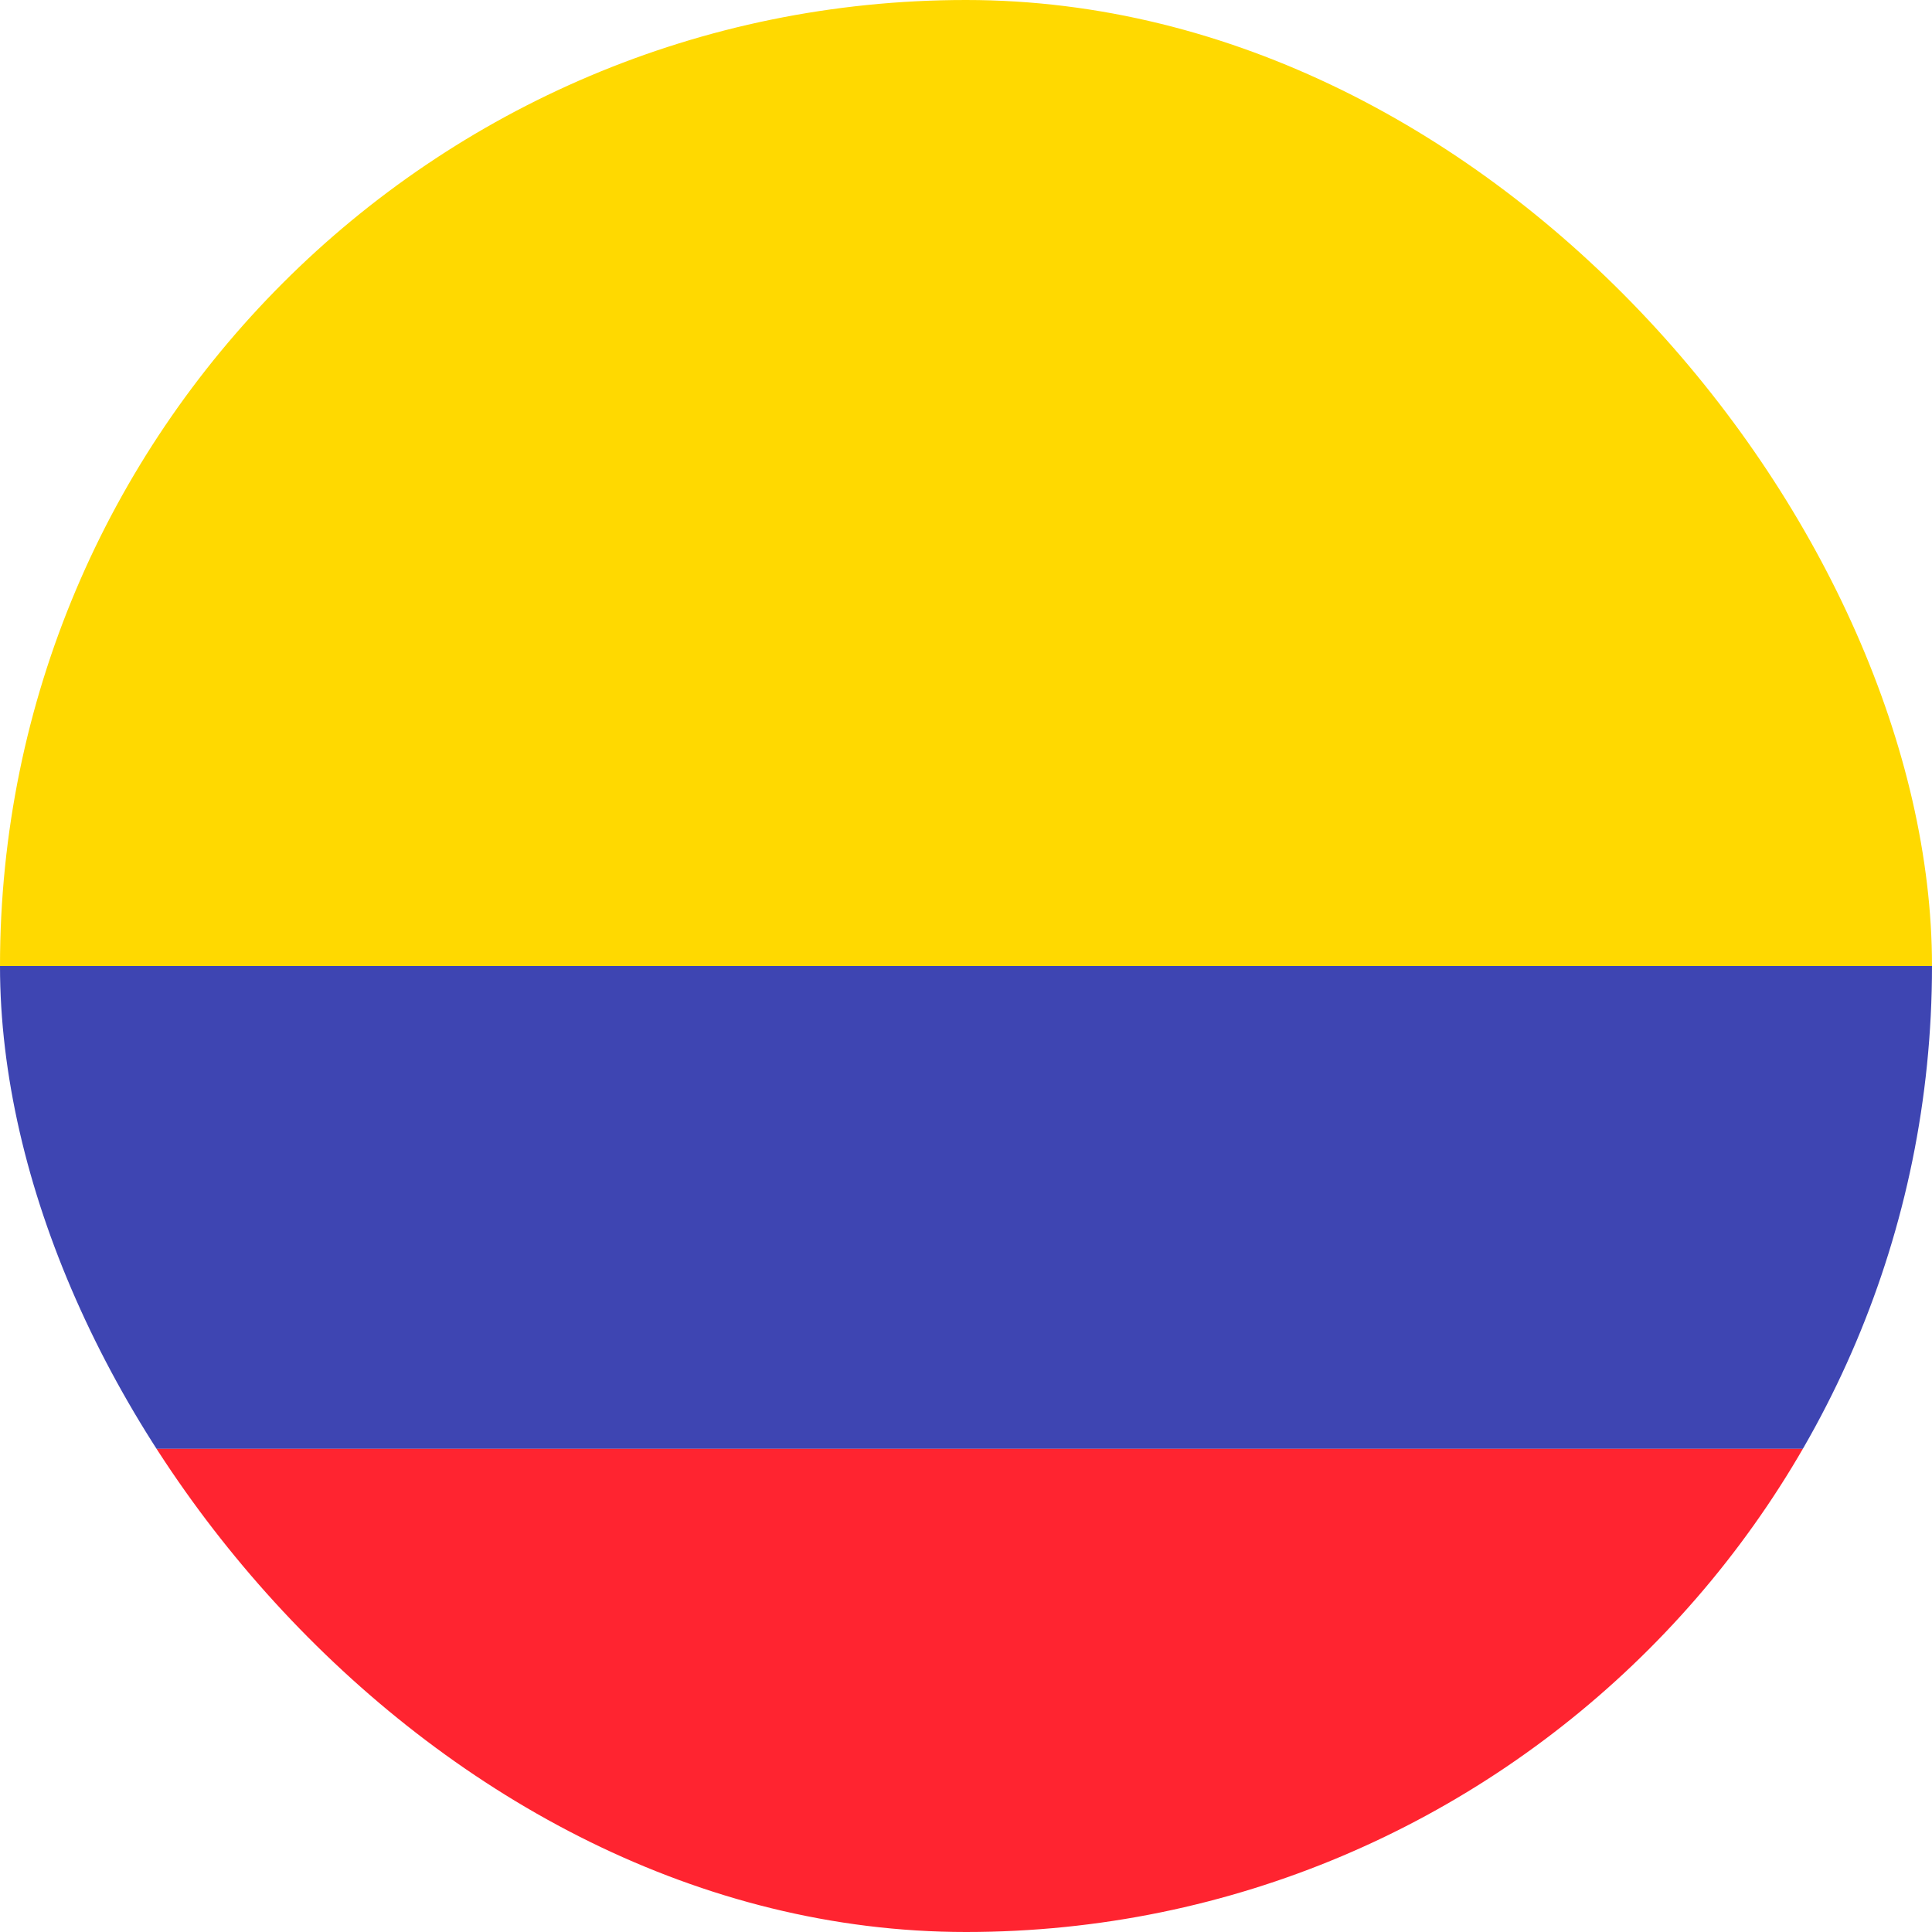 <svg xmlns="http://www.w3.org/2000/svg" xmlns:xlink="http://www.w3.org/1999/xlink" width="14" height="14" viewBox="0 0 14 14">
  <defs>
    <clipPath id="clip-path">
      <rect id="사각형_12374" data-name="사각형 12374" width="14" height="14" rx="7" transform="translate(-7154.563 9698.438)" fill="#fff"/>
    </clipPath>
  </defs>
  <g id="icon_flag_colombia" transform="translate(7154.563 -9698.438)" clip-path="url(#clip-path)">
    <g id="colombia" transform="translate(-7154.563 9698.438)">
      <rect id="사각형_13239" data-name="사각형 13239" width="14" height="7" transform="translate(0 0)" fill="#ffd900"/>
      <rect id="사각형_13240" data-name="사각형 13240" width="14" height="3.499" transform="translate(0 7)" fill="#3e45b2"/>
      <rect id="사각형_13241" data-name="사각형 13241" width="14" height="3.501" transform="translate(0 10.499)" fill="#ff2430"/>
    </g>
  </g>
</svg>
